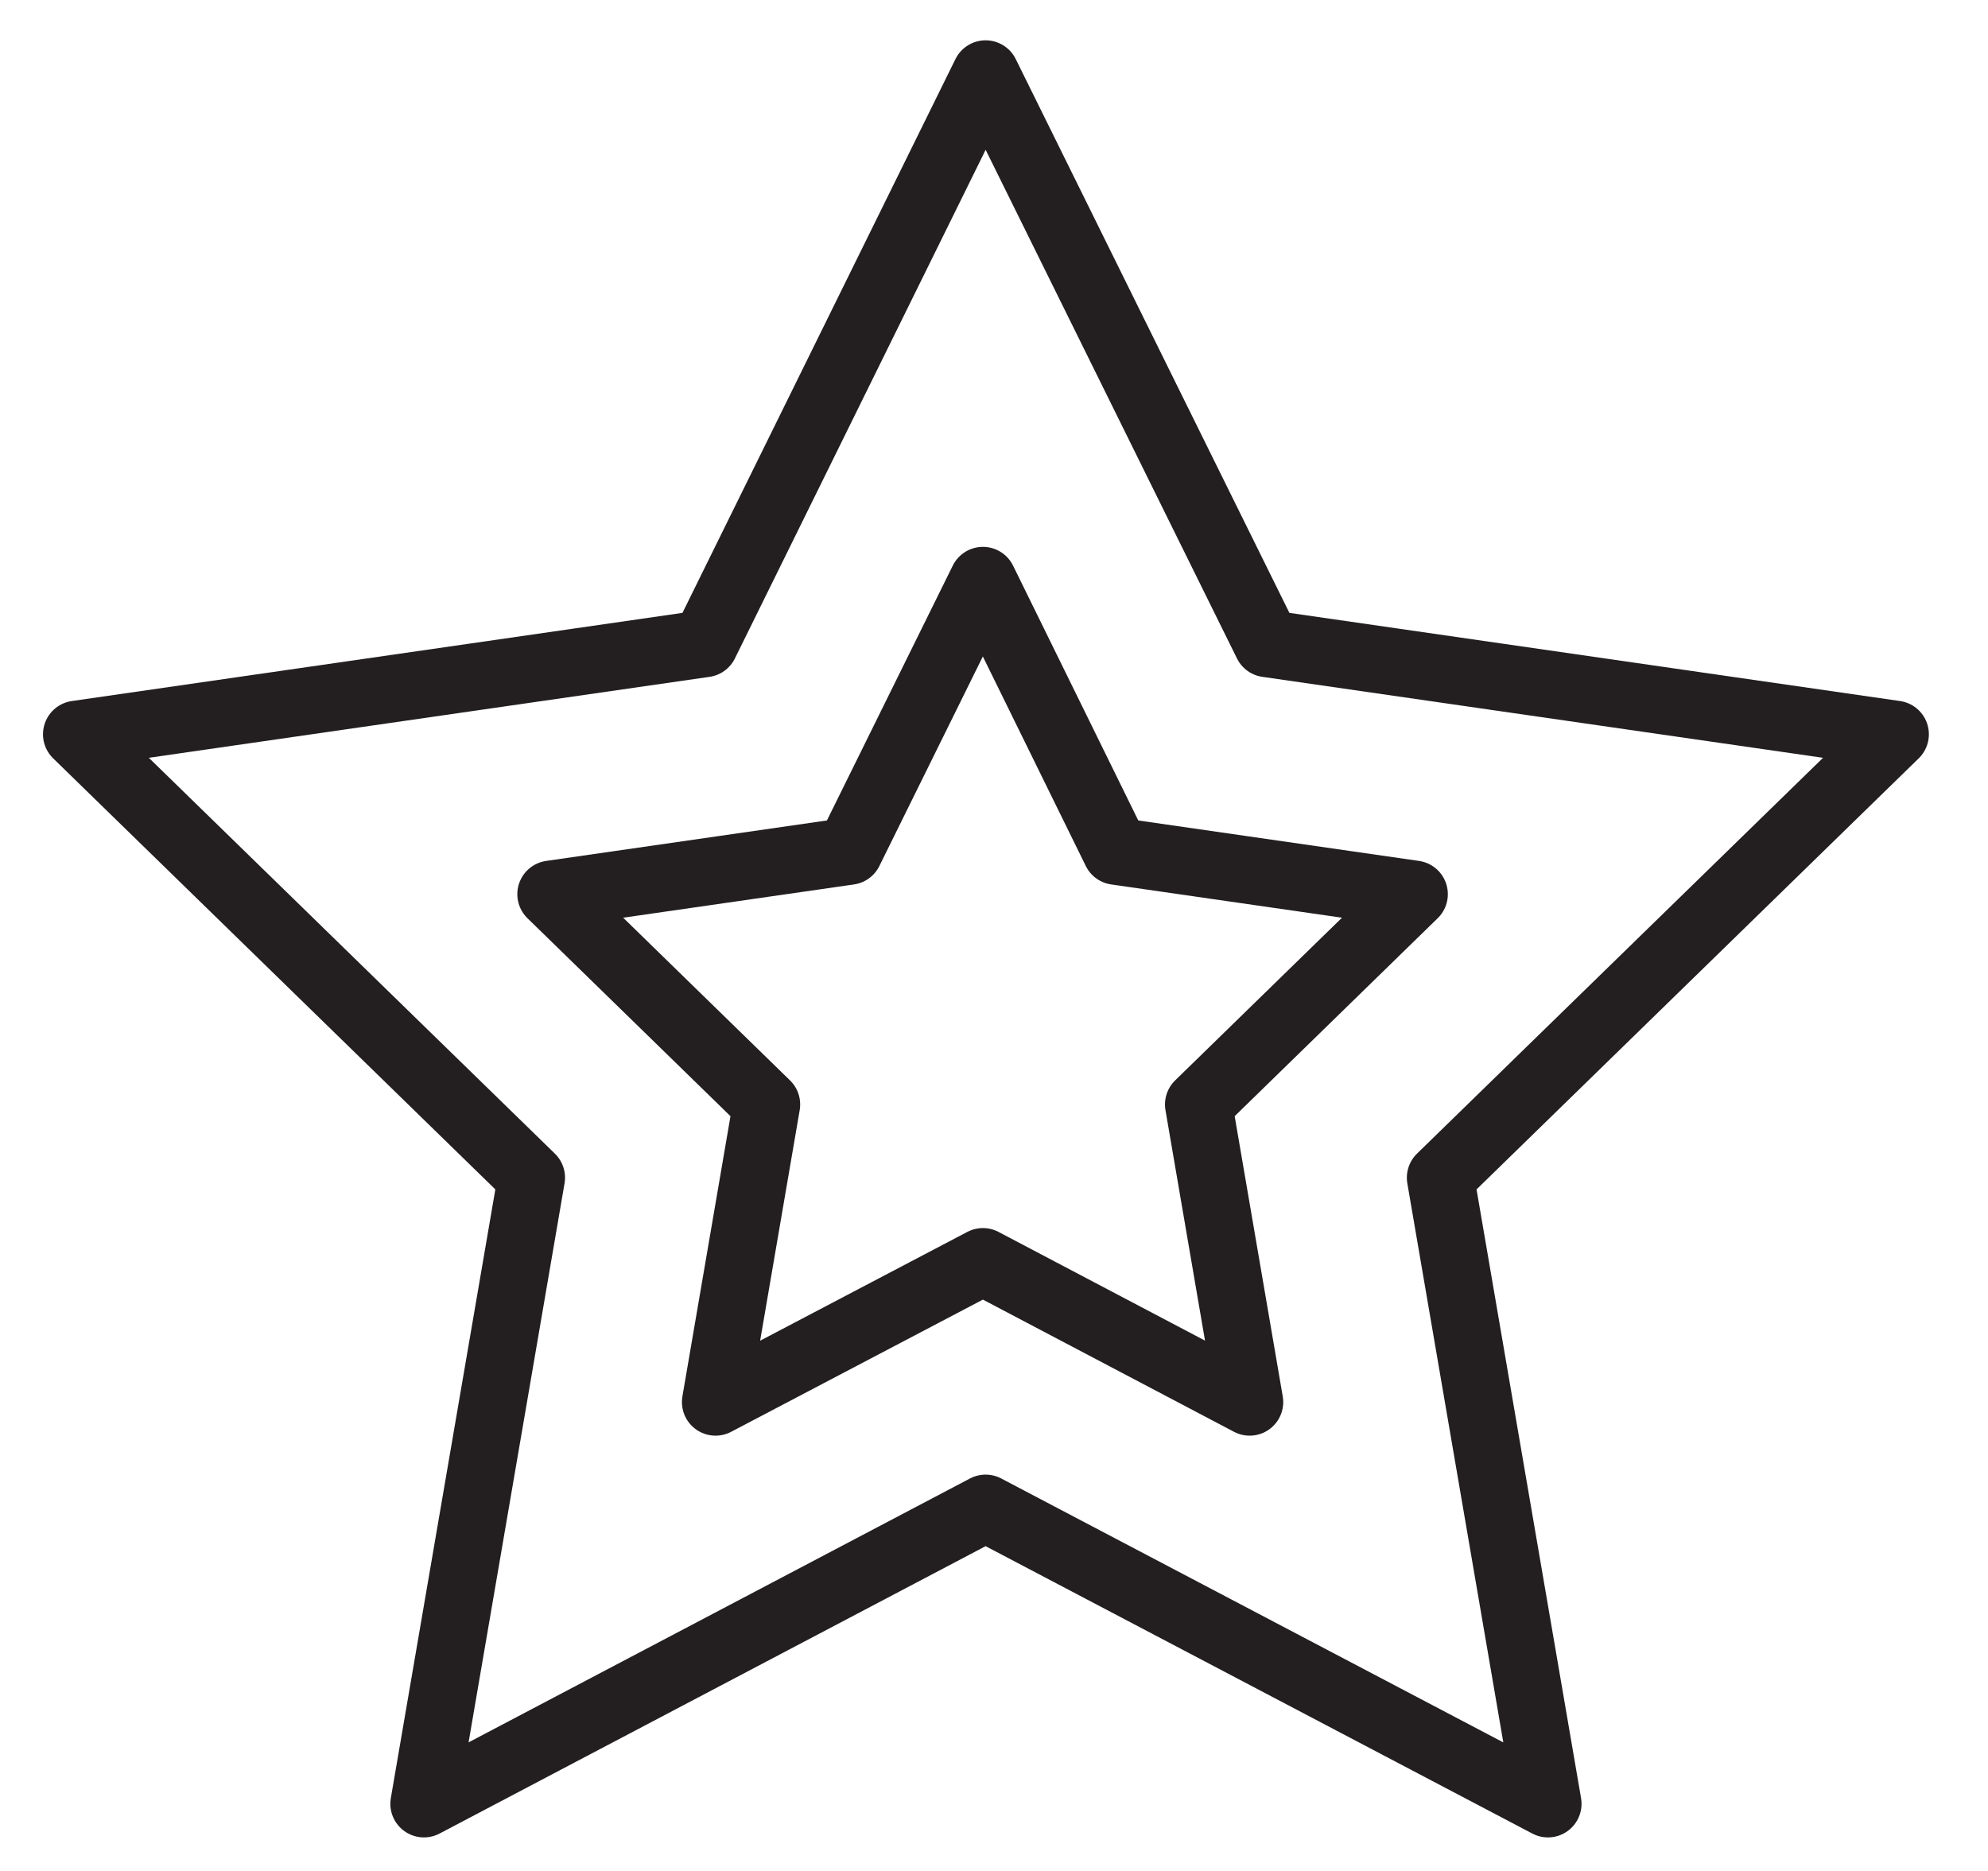 <?xml version="1.0" encoding="utf-8"?>
<!-- Generator: Adobe Illustrator 26.0.0, SVG Export Plug-In . SVG Version: 6.00 Build 0)  -->
<svg version="1.1" id="Layer_1" xmlns="http://www.w3.org/2000/svg" xmlns:xlink="http://www.w3.org/1999/xlink" x="0px" y="0px"
	 viewBox="0 0 29.59 27.85" style="enable-background:new 0 0 29.59 27.85;" xml:space="preserve">
<style type="text/css">
	.st0{fill:none;stroke:#231F20;stroke-linecap:round;stroke-linejoin:round;stroke-miterlimit:10;}
</style>
<polygon class="st0" points="14.67,1.1 18.86,9.58 28.21,10.93 21.44,17.53 23.04,26.85 14.67,22.45 6.31,26.85 7.91,17.53 
	1.14,10.93 10.49,9.58 "/>
<polygon class="st0" points="14.63,8.64 16.61,12.67 21.05,13.31 17.84,16.44 18.6,20.87 14.63,18.78 10.65,20.87 11.41,16.44 
	8.2,13.31 12.64,12.67 "/>
</svg>
